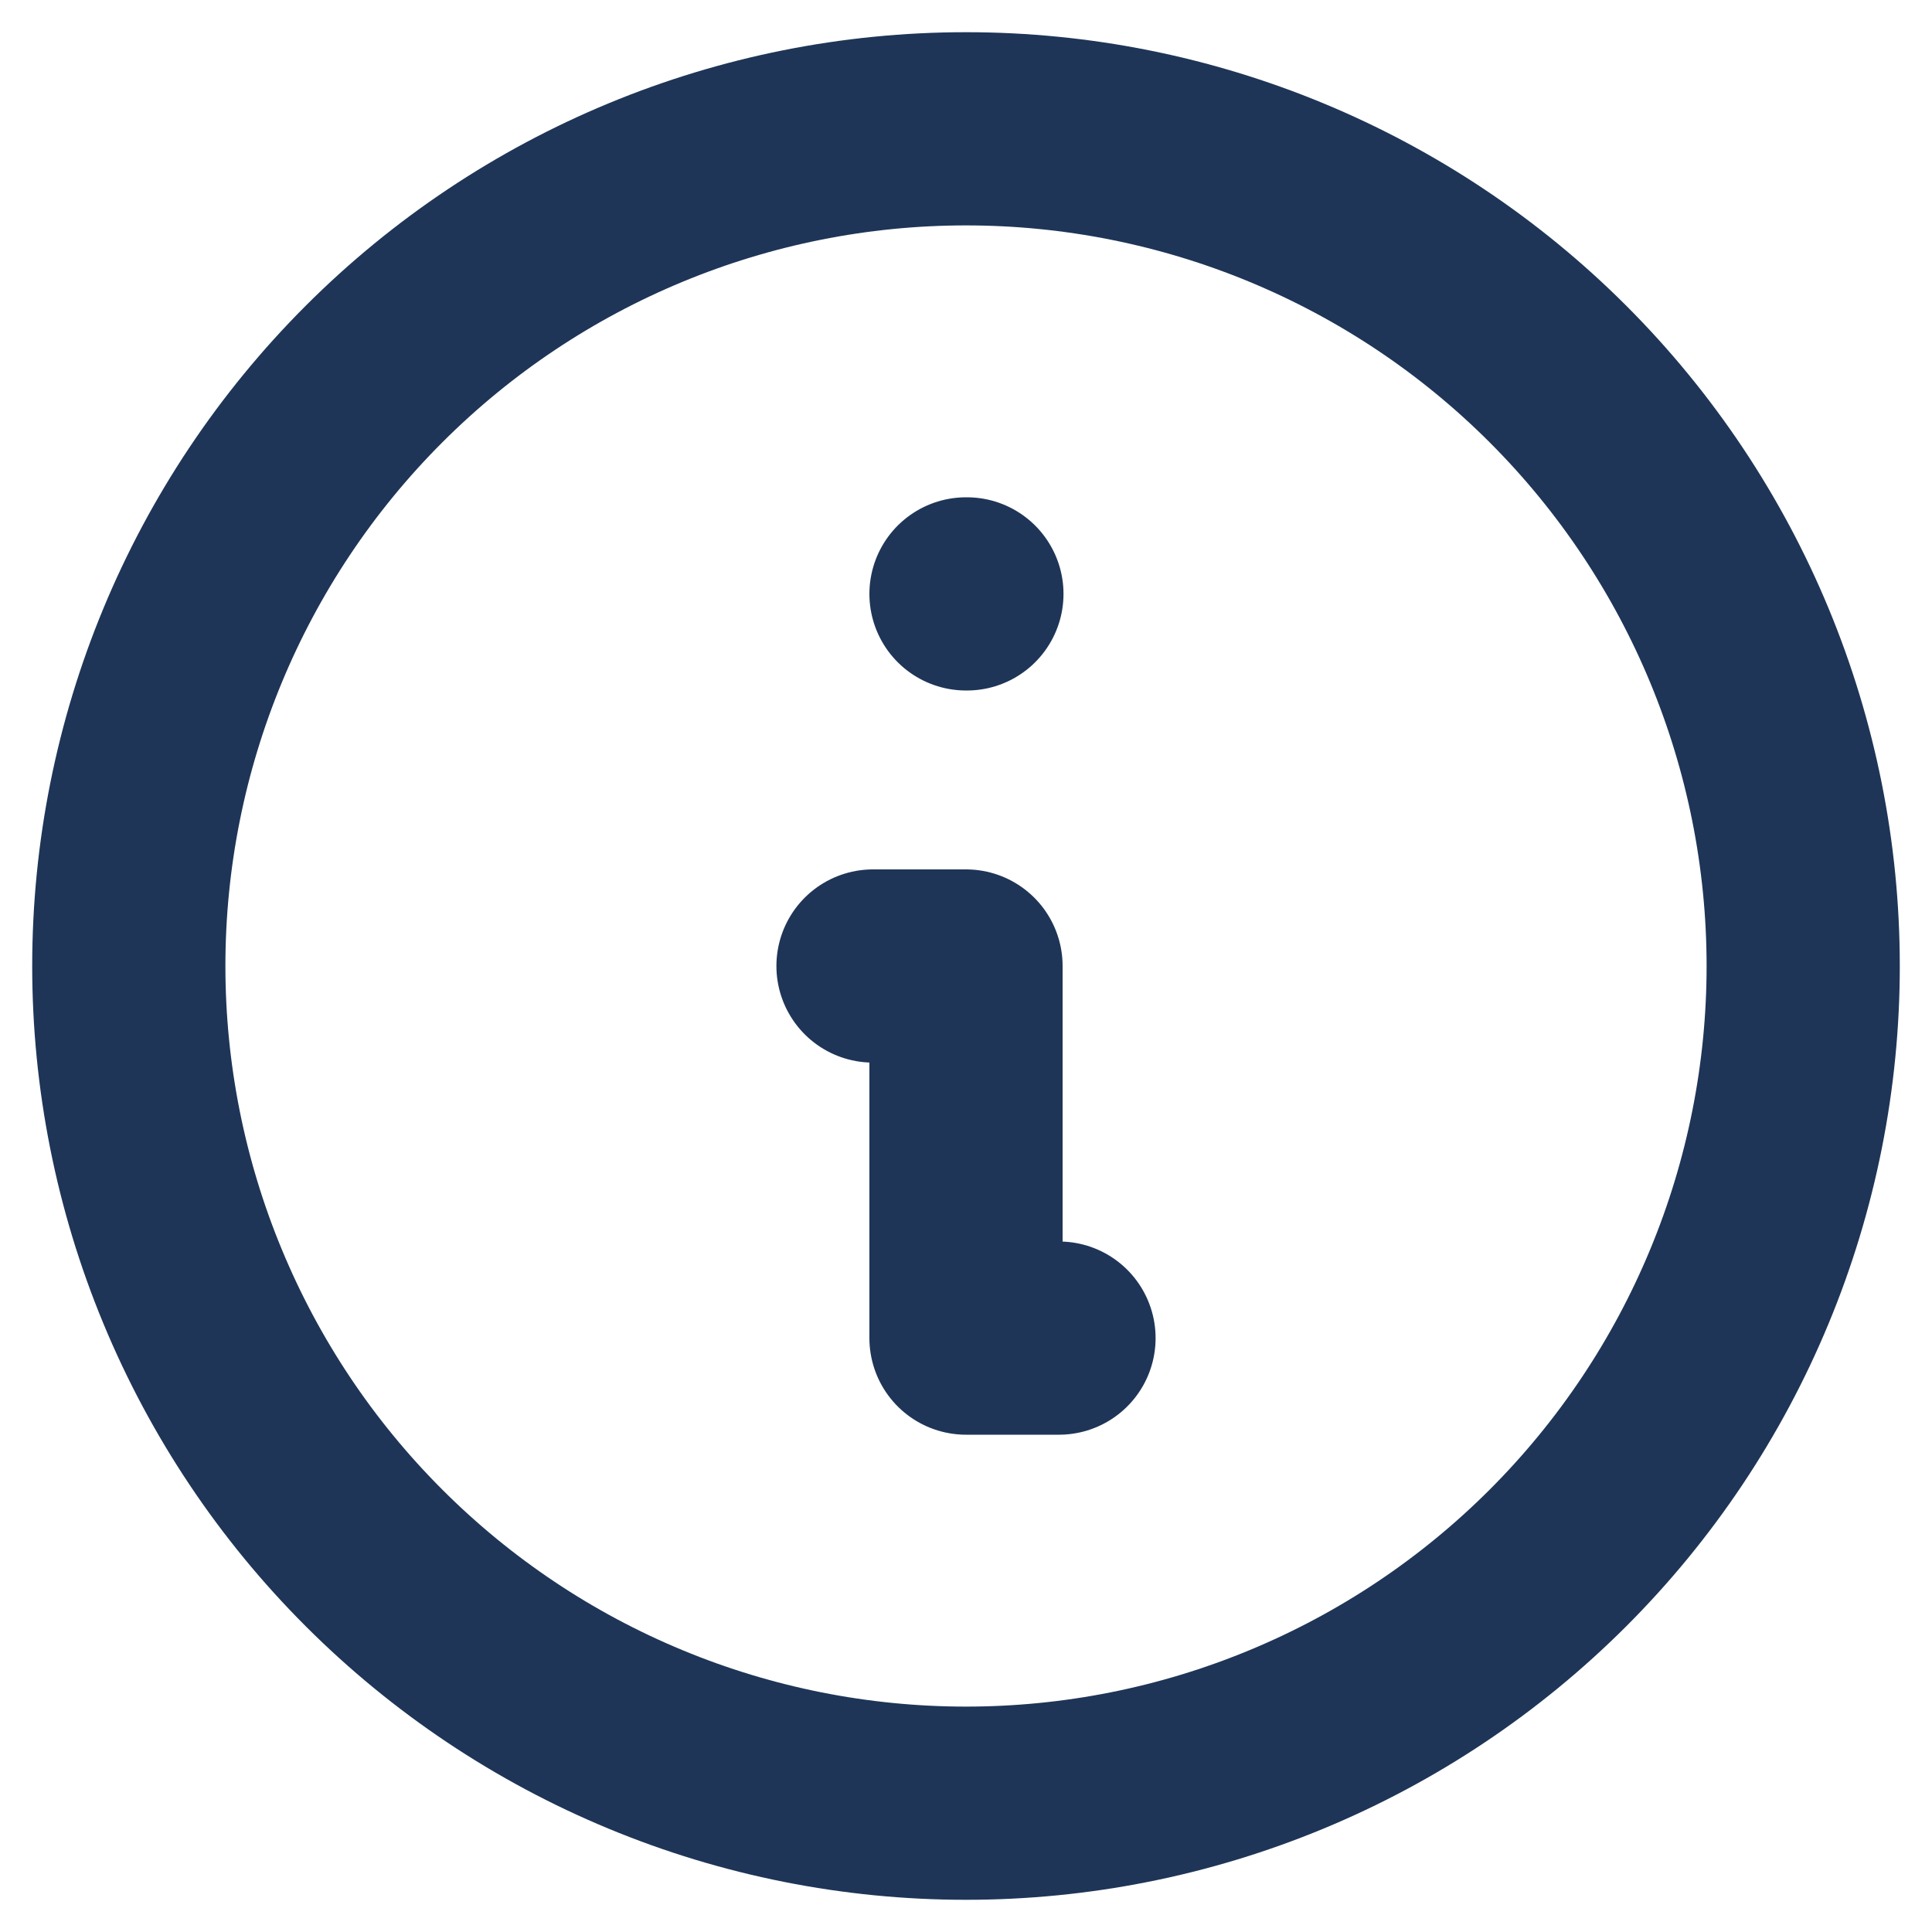 <svg width="30" height="30" viewBox="0 0 30 30" fill="none" xmlns="http://www.w3.org/2000/svg">
<path d="M16.444 20.778H15V15H13.556M15 9.222H15.014M28 15C28 16.707 27.664 18.398 27.01 19.975C26.357 21.552 25.399 22.985 24.192 24.192C22.985 25.399 21.552 26.357 19.975 27.01C18.398 27.664 16.707 28 15 28C13.293 28 11.602 27.664 10.025 27.01C8.448 26.357 7.015 25.399 5.808 24.192C4.6 22.985 3.643 21.552 2.99 19.975C2.336 18.398 2 16.707 2 15C2 11.552 3.37 8.246 5.808 5.808C8.246 3.37 11.552 2 15 2C18.448 2 21.754 3.37 24.192 5.808C26.63 8.246 28 11.552 28 15Z" stroke="#1E3557" stroke-width="3" stroke-linecap="round" stroke-linejoin="round"/>
</svg>
